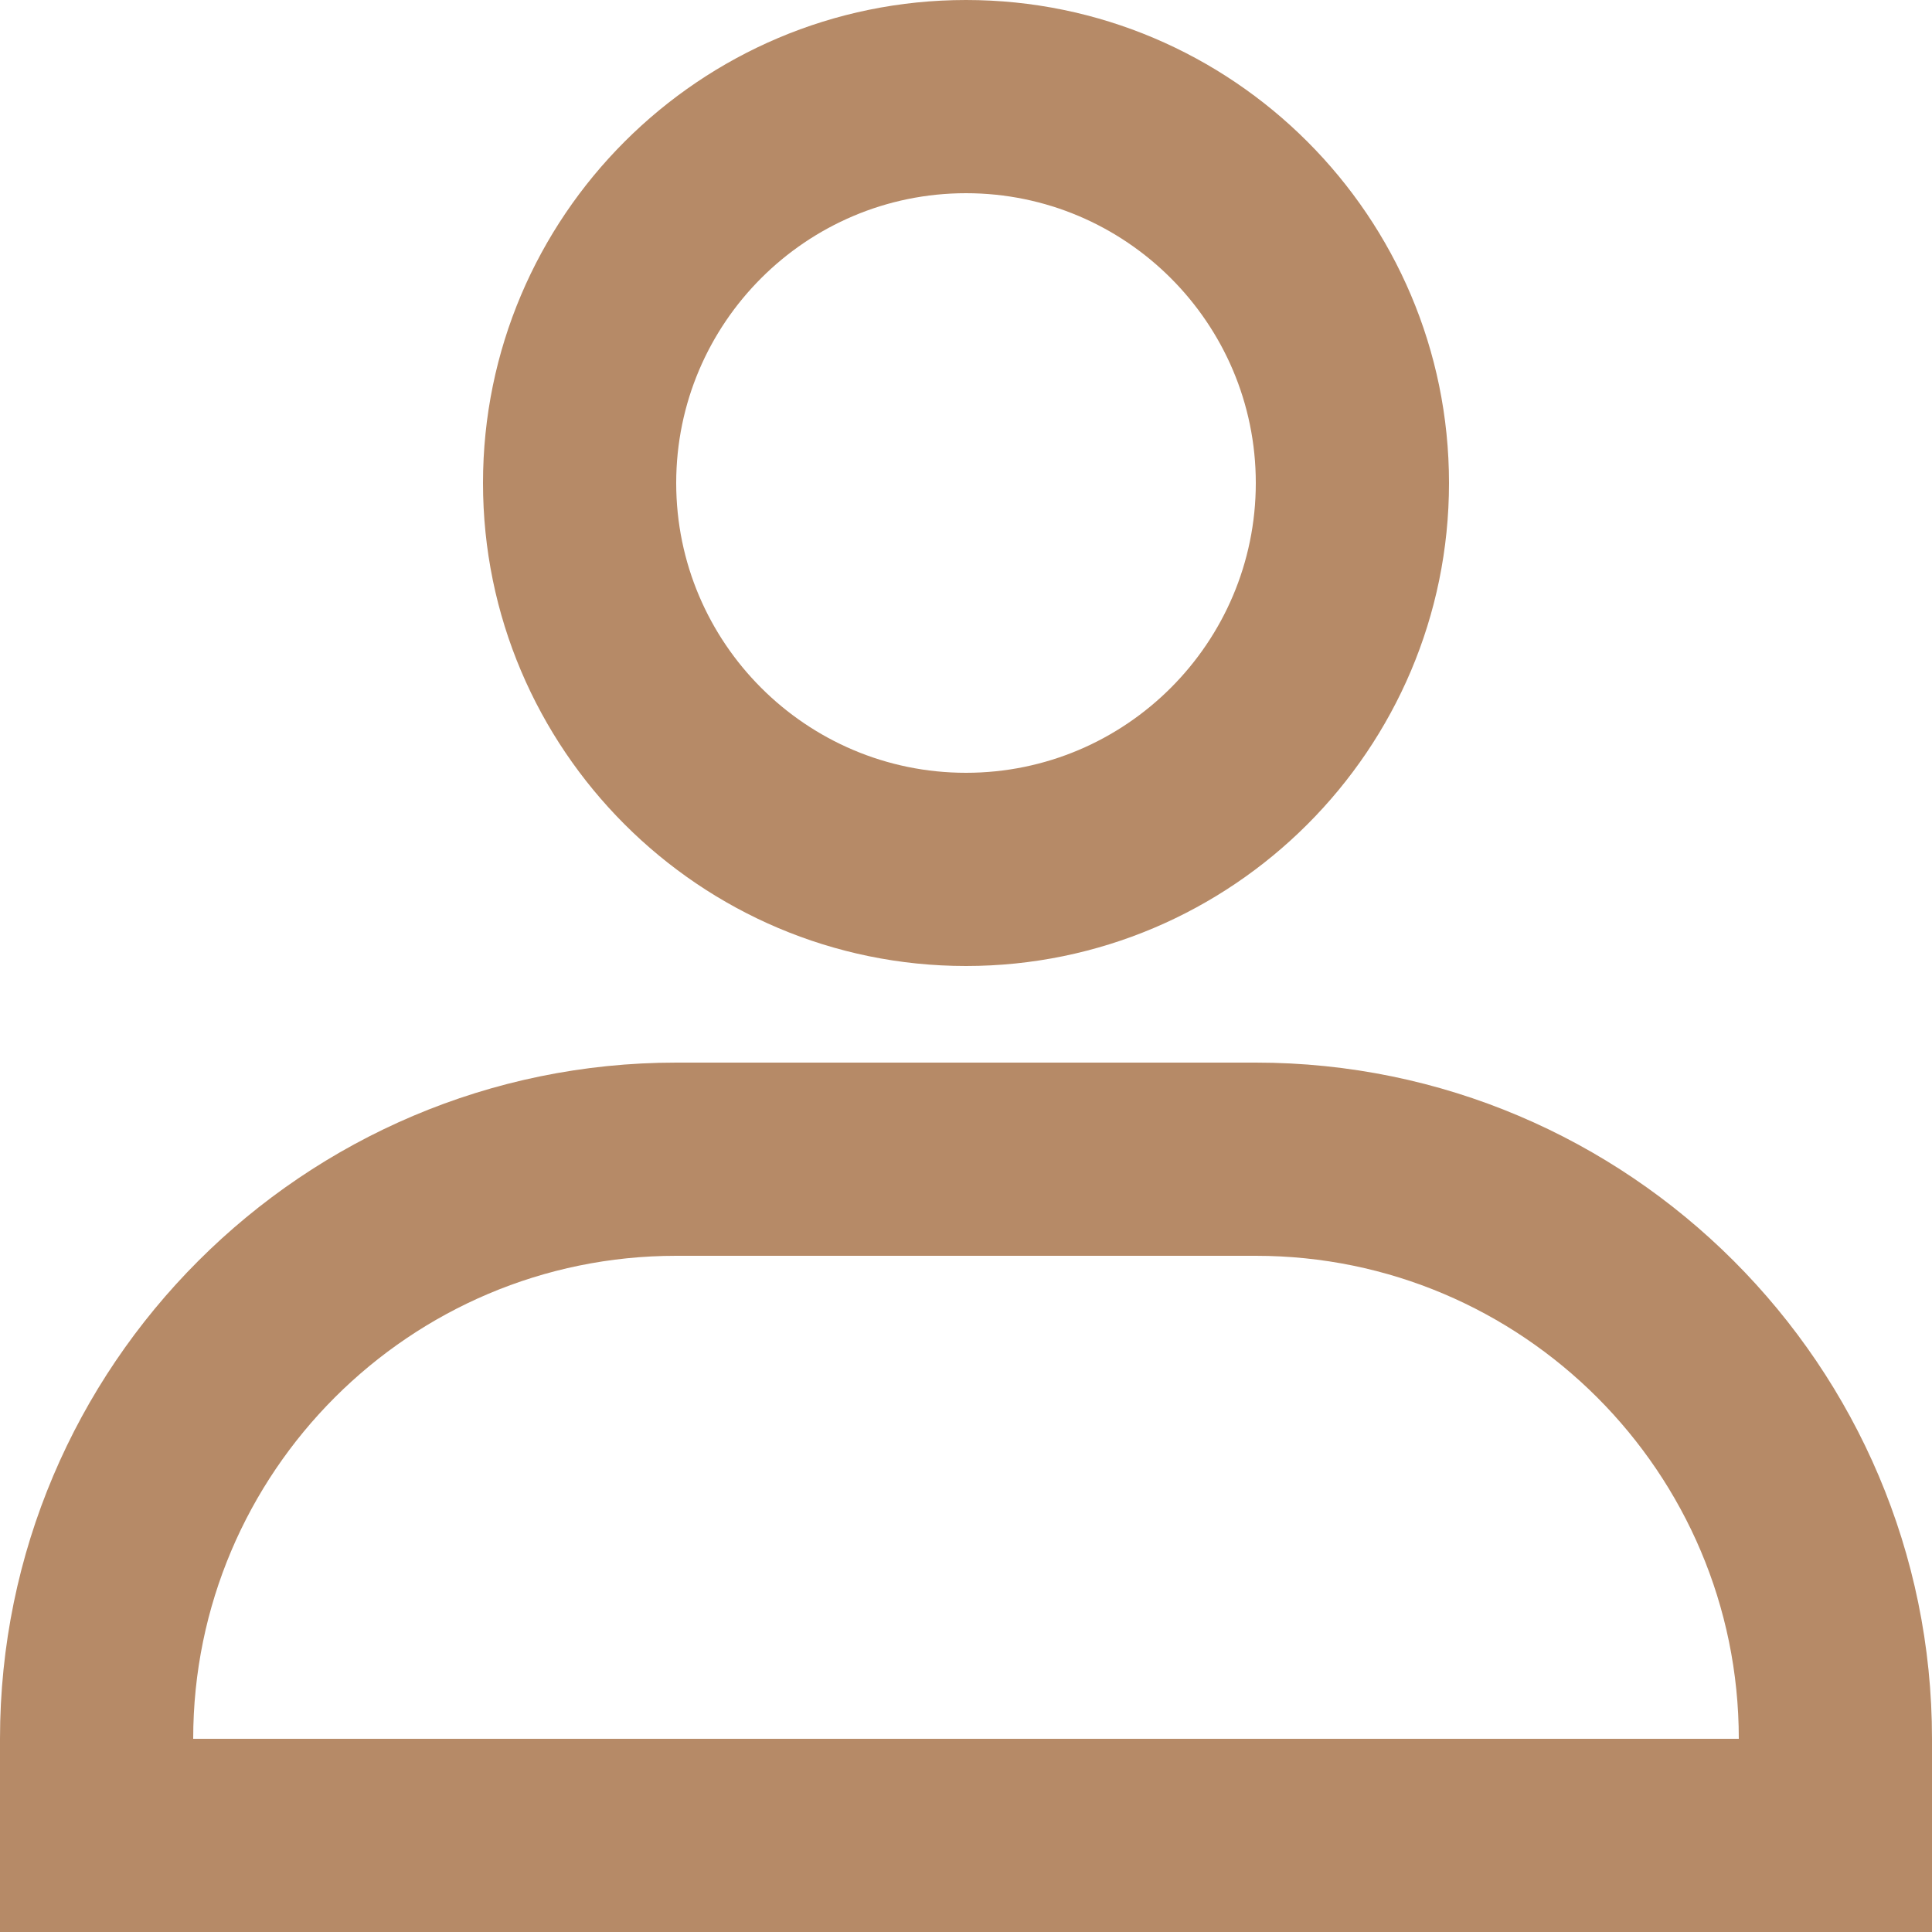 <?xml version="1.0" encoding="UTF-8"?> <svg xmlns="http://www.w3.org/2000/svg" xmlns:xlink="http://www.w3.org/1999/xlink" width="14px" height="14px" viewBox="0 0 14 14" version="1.1"><title>Group 5</title><g id="UI" stroke="none" stroke-width="1" fill="none" fill-rule="evenodd"><g id="Home" transform="translate(-1246, -219)" fill="#B68A67"><g id="Group" transform="translate(1242, 192)"><g id="Group-5" transform="translate(4, 27)"><path d="M1.4,12.6 C1.4,10.67 2.97,9.1 4.9,9.1 L9.1,9.1 C11.03,9.1 12.6,10.67 12.6,12.6 L1.4,12.6 Z M14,12.6 C14,9.898 11.801,7.7 9.1,7.7 L4.9,7.7 C2.199,7.7 0,9.898 0,12.6 L0,14 L14,14 L14,12.6 Z" id="Fill-1"></path><path d="M4.9,3.5 C4.9,2.342 5.842,1.4 7,1.4 C8.158,1.4 9.1,2.342 9.1,3.5 C9.1,4.658 8.158,5.6 7,5.6 C5.842,5.6 4.9,4.658 4.9,3.5 M10.5,3.5 C10.5,1.57 8.93,0 7,0 C5.07,0 3.5,1.57 3.5,3.5 C3.5,5.43 5.07,7 7,7 C8.93,7 10.5,5.43 10.5,3.5" id="Fill-3"></path></g></g></g></g></svg> 